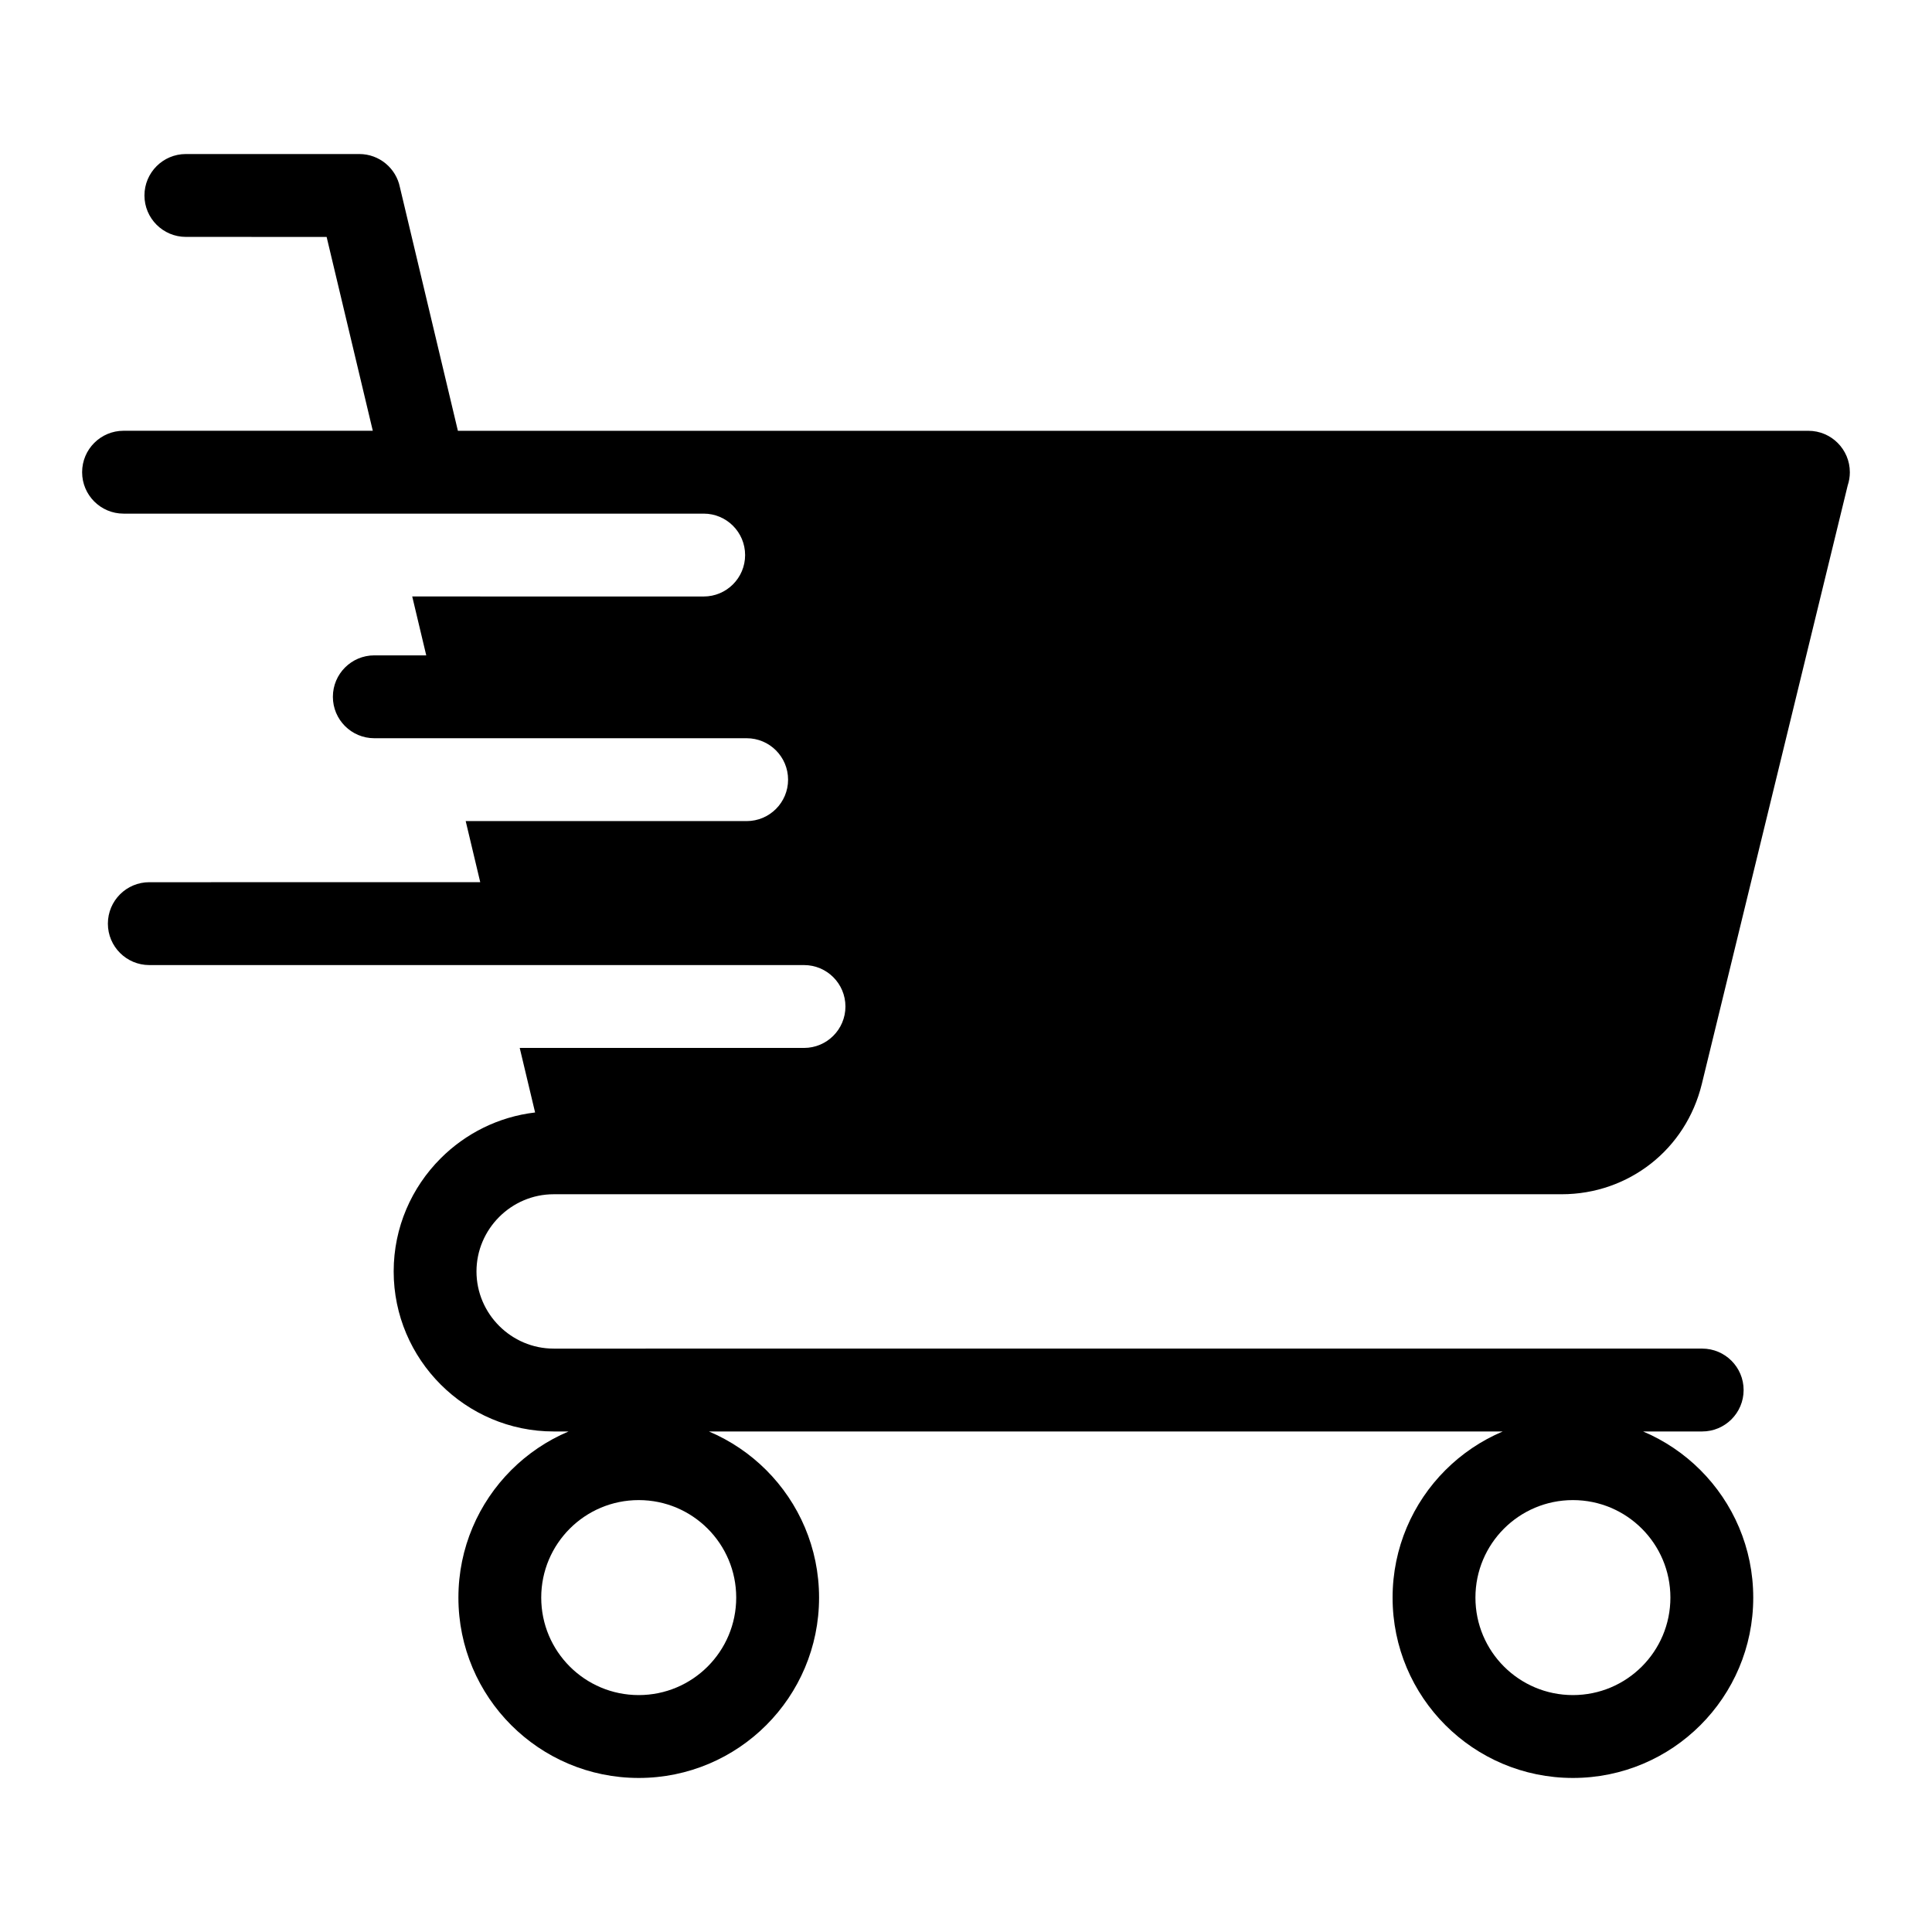 <?xml version="1.0" encoding="UTF-8"?>
<!-- Uploaded to: ICON Repo, www.svgrepo.com, Generator: ICON Repo Mixer Tools -->
<svg fill="#000000" width="800px" height="800px" version="1.1" viewBox="144 144 512 512" xmlns="http://www.w3.org/2000/svg">
 <path d="m230.56 206.79 12.234 51.367h-66.051c-6.062 0-10.98 4.914-10.98 10.98 0 6.062 4.914 10.98 10.98 10.98h153.74c6.062 0 10.98 4.914 10.98 10.98 0 6.062-4.914 10.98-10.98 10.98l-77.238-0.008 3.715 15.609h-13.762c-6.062 0-10.98 4.914-10.98 10.98 0 6.062 4.914 10.98 10.98 10.98h98.672c6.062 0 10.98 4.914 10.98 10.98 0 6.062-4.914 10.98-10.98 10.98l-74.457-0.008 3.856 16.199-87.699 0.004c-6.062 0-10.98 4.914-10.98 10.98 0 6.062 4.914 10.98 10.98 10.98h173.5c6.062 0 10.98 4.914 10.98 10.98 0 6.062-4.914 10.98-10.98 10.98l-75.34-0.008 4.078 17.113c-9.715 1.133-18.453 5.578-25.031 12.164-7.684 7.684-12.449 18.285-12.449 29.961s4.769 22.277 12.449 29.961c7.68 7.684 18.285 12.449 29.961 12.449h3.941c-5.719 2.418-10.875 5.918-15.199 10.242-8.648 8.648-13.996 20.598-13.996 33.793 0 13.195 5.348 25.145 13.996 33.793 8.648 8.648 20.598 13.996 33.793 13.996 13.195 0 25.145-5.348 33.793-13.996 8.648-8.648 13.996-20.598 13.996-33.793 0-13.195-5.348-25.145-13.996-33.793-4.324-4.324-9.477-7.824-15.199-10.242h210.38c-5.719 2.418-10.875 5.918-15.199 10.242-8.648 8.648-13.996 20.598-13.996 33.793 0 13.195 5.348 25.145 13.996 33.793 8.648 8.648 20.598 13.996 33.793 13.996 13.195 0 25.145-5.348 33.793-13.996 8.648-8.648 13.996-20.598 13.996-33.793 0-13.195-5.348-25.145-13.996-33.793-4.324-4.324-9.477-7.824-15.199-10.242h15.664c6.062 0 10.98-4.918 10.98-10.98s-4.918-10.98-10.98-10.98l-304.37 0.004c-5.617 0-10.727-2.305-14.438-6.016s-6.016-8.82-6.016-14.438c0-5.609 2.305-10.723 6.016-14.438 3.711-3.711 8.82-6.016 14.438-6.016h267.11c8.891 0 17.125-2.977 23.691-8.133 6.535-5.133 11.363-12.434 13.477-21.109l38.656-158.61c0.367-1.098 0.566-2.266 0.566-3.488 0-6.062-4.918-10.98-10.98-10.98l-357.9 0.004-15.367-64.551c-1.012-5.016-5.441-8.801-10.766-8.801h-45.953c-6.062 0-10.98 4.918-10.98 10.98s4.918 10.98 10.98 10.98zm82.707 334.75c7.137 0 13.594 2.891 18.27 7.566 4.676 4.676 7.566 11.133 7.566 18.27s-2.891 13.594-7.566 18.27c-4.676 4.676-11.133 7.566-18.27 7.566s-13.594-2.891-18.27-7.566-7.566-11.133-7.566-18.27 2.891-13.594 7.566-18.27c4.672-4.676 11.133-7.566 18.27-7.566zm247.57 0c7.137 0 13.594 2.891 18.27 7.566s7.566 11.133 7.566 18.27-2.891 13.594-7.566 18.27-11.133 7.566-18.27 7.566c-7.137 0-13.594-2.891-18.27-7.566-4.676-4.676-7.562-11.133-7.562-18.27s2.891-13.594 7.562-18.27c4.676-4.676 11.137-7.566 18.27-7.566z" fill-rule="evenodd"/>
</svg>